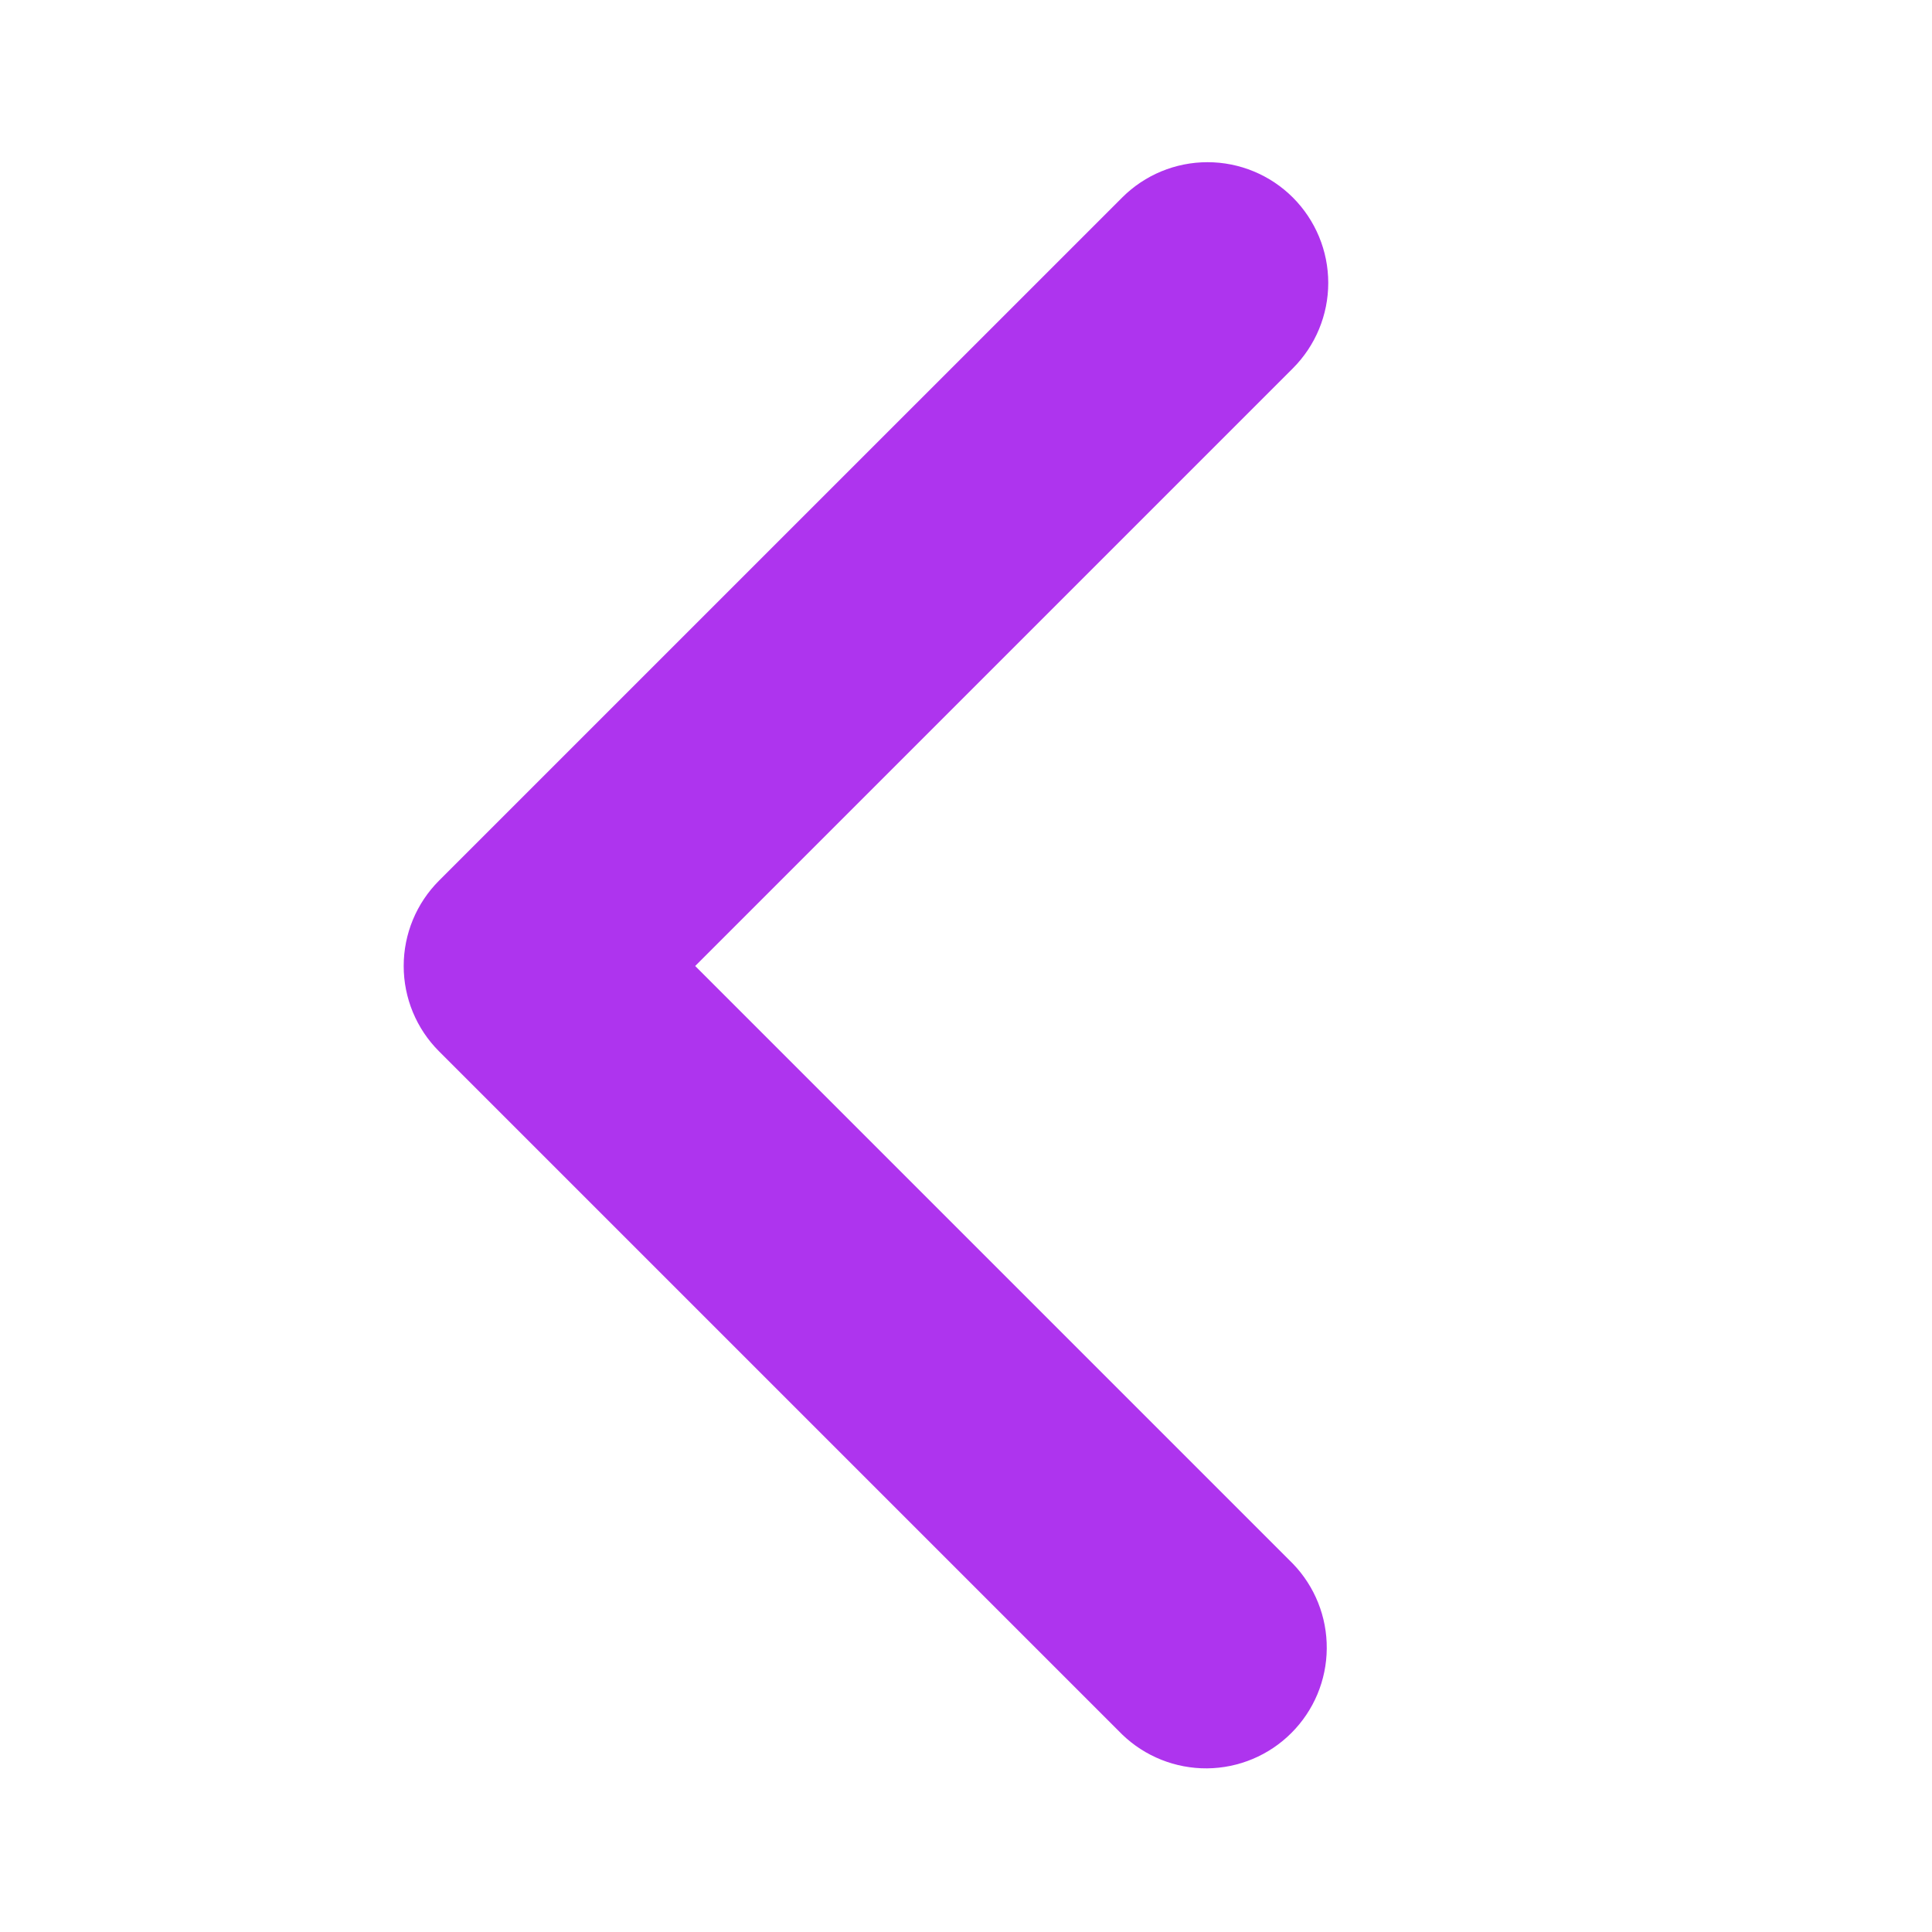 <?xml version="1.0" encoding="UTF-8"?> <svg xmlns="http://www.w3.org/2000/svg" width="40" height="40" viewBox="0 0 40 40" fill="none"> <path d="M26.768 4.09C27.236 4.559 27.5 5.194 27.5 5.857C27.5 6.52 27.236 7.156 26.768 7.625L14.393 20L26.768 32.375C27.223 32.846 27.475 33.478 27.469 34.133C27.464 34.789 27.201 35.416 26.737 35.879C26.274 36.343 25.647 36.606 24.991 36.612C24.336 36.617 23.704 36.365 23.233 35.91L9.09 21.767C8.621 21.299 8.358 20.663 8.358 20C8.358 19.337 8.621 18.701 9.09 18.232L23.233 4.09C23.701 3.621 24.337 3.358 25 3.358C25.663 3.358 26.299 3.621 26.768 4.09Z" fill="#AE34EE"></path> </svg> 